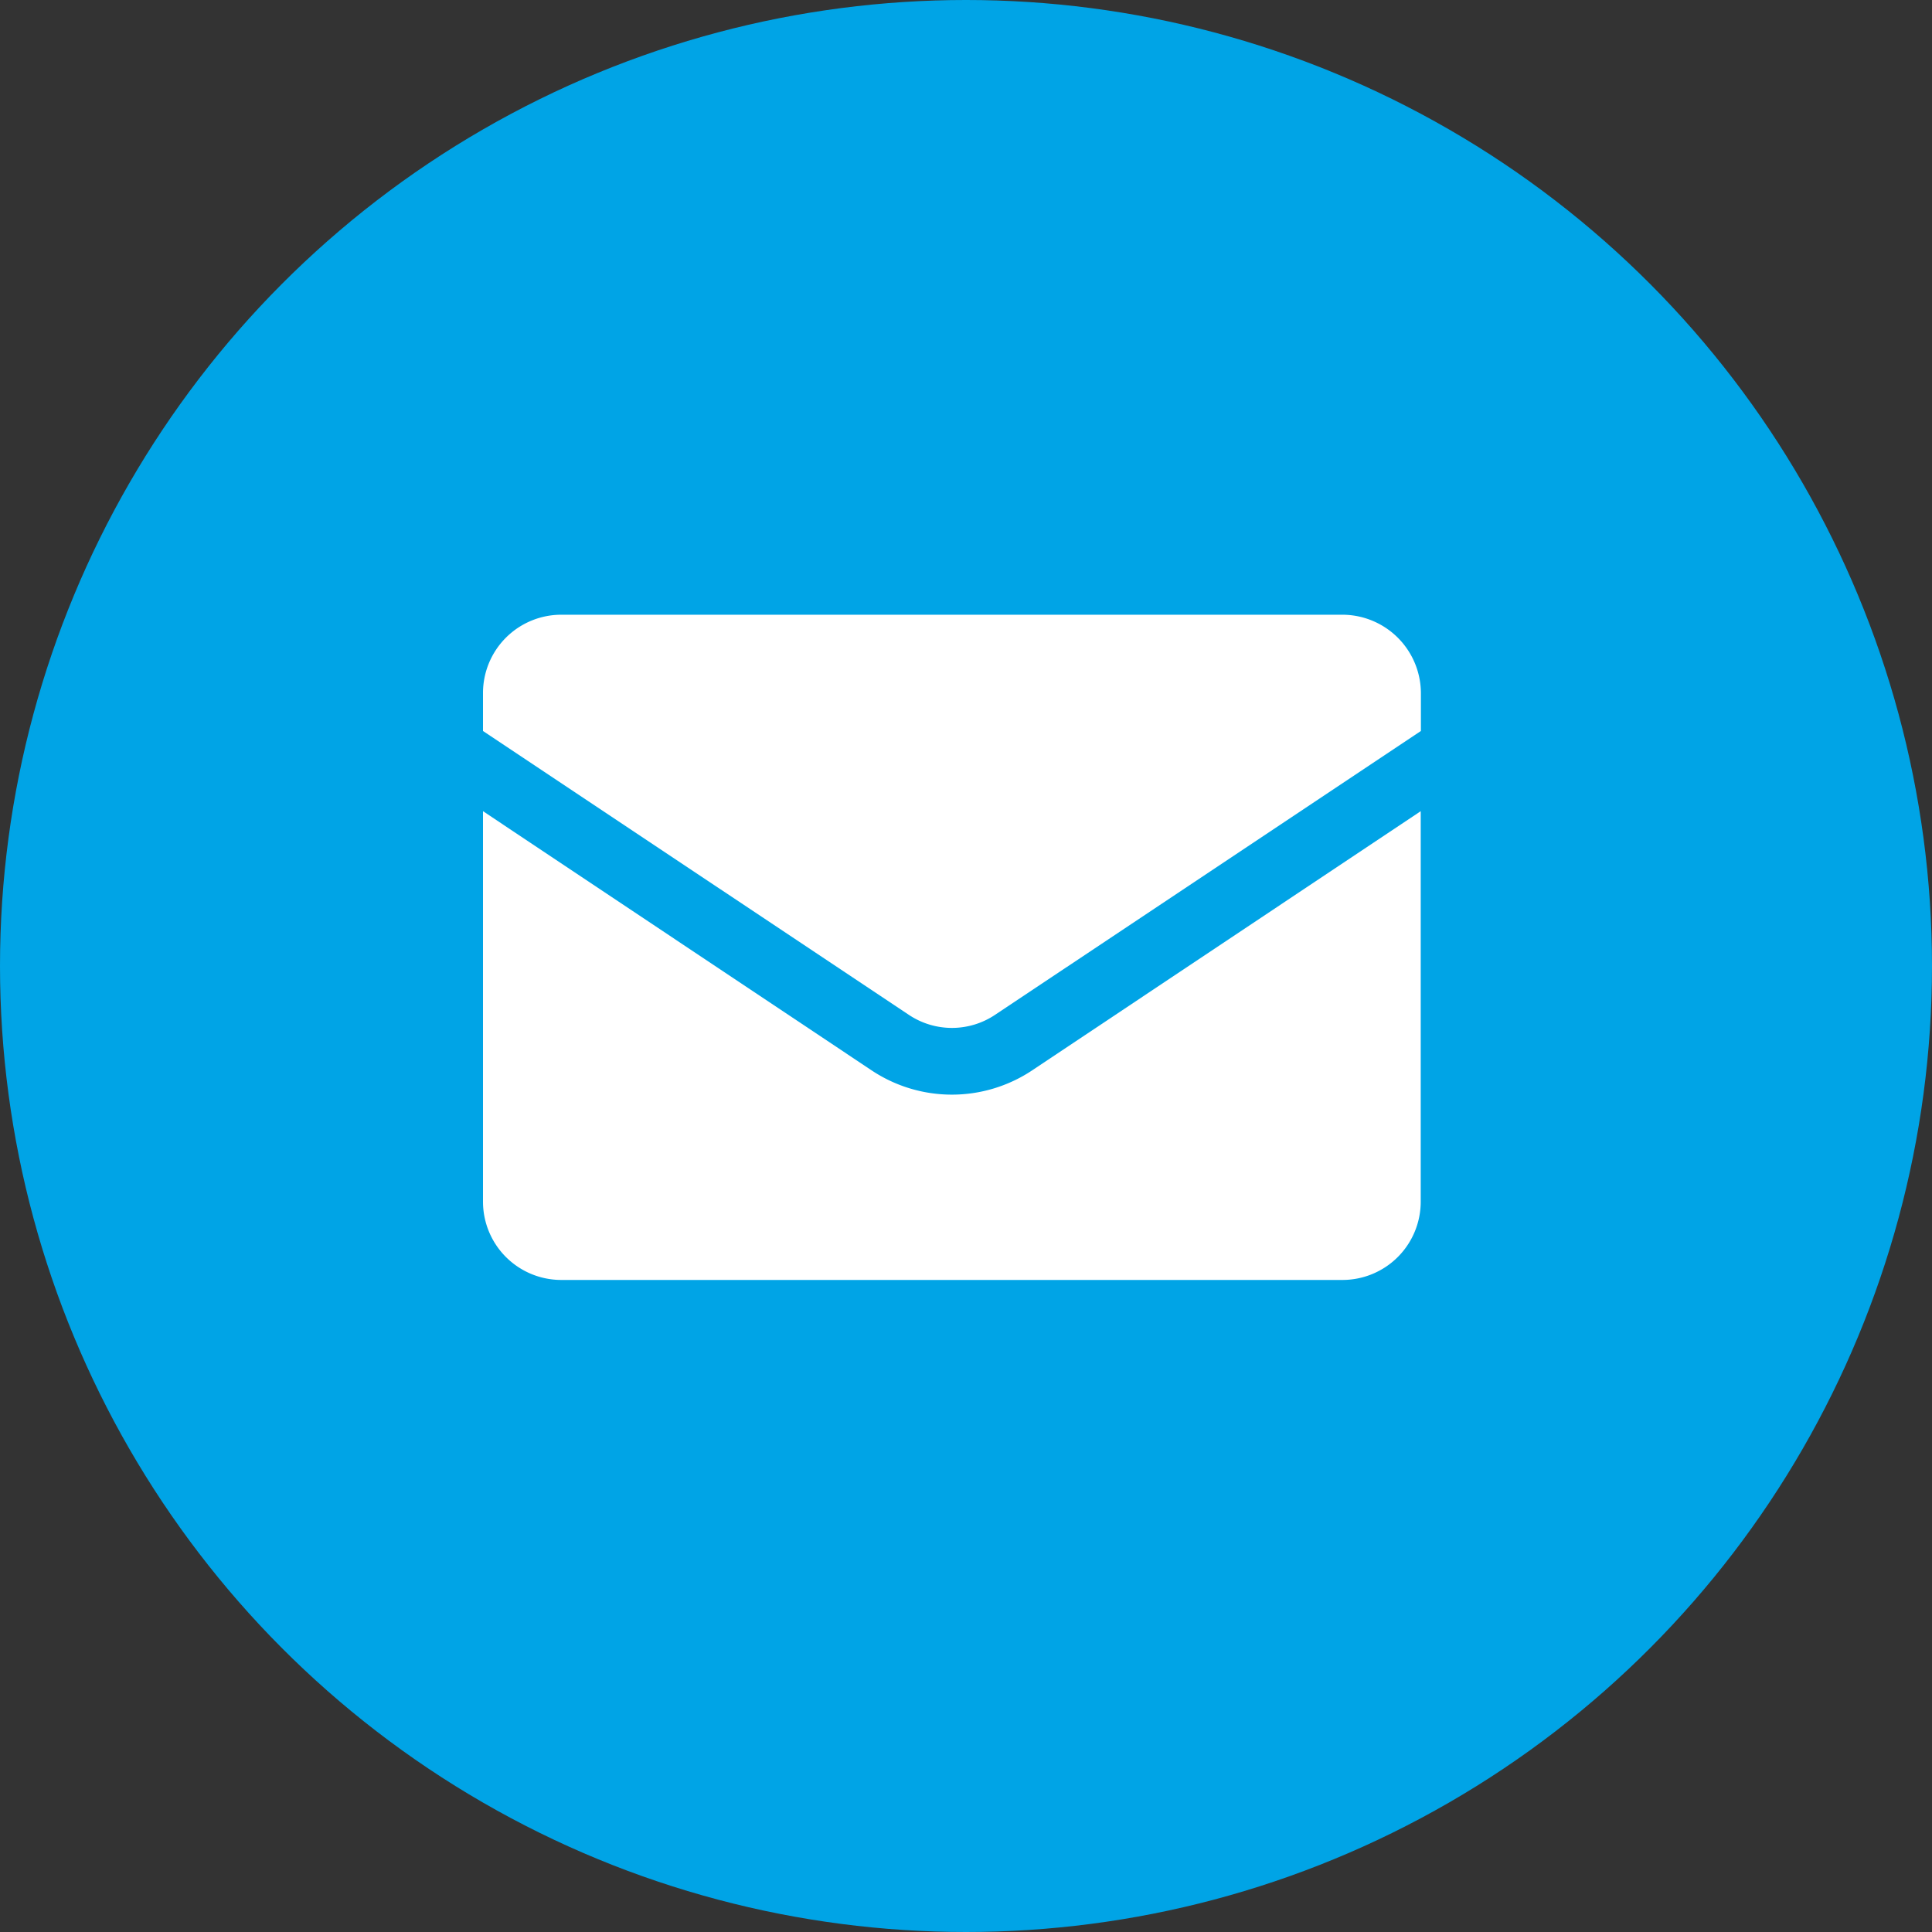 <svg xmlns="http://www.w3.org/2000/svg" width="44" height="44" viewBox="0 0 44 44">
  <rect x="0" y="0" width="44" height="44" fill="#333333" stroke="none"/>
  <g id="Group_131" data-name="Group 131" transform="translate(-571 -4932)">
    <g id="Group_129" data-name="Group 129">
      <circle id="Ellipse_21" data-name="Ellipse 21" cx="22" cy="22" r="22" transform="translate(571 4932)" fill="#00a4e6"/>
    </g>
    <g id="Group_20" data-name="Group 20" transform="translate(579.5 4929.691)" style="isolation: isolate">
      <path id="Path_6" data-name="Path 6" d="M4.281,46.883H22.075A1.783,1.783,0,0,0,23.856,45.1V36.207l-8.845,5.9a3.3,3.3,0,0,1-3.665,0L2.5,36.207V45.1A1.783,1.783,0,0,0,4.281,46.883Z" transform="translate(0 -15.424)" fill="#fff"/>
      <path id="Path_7" data-name="Path 7" d="M22.075,16.309H4.281A1.783,1.783,0,0,0,2.5,18.09v.867l9.692,6.46a1.767,1.767,0,0,0,1.976,0l9.692-6.46v-.863A1.791,1.791,0,0,0,22.075,16.309Z" transform="translate(0)" fill="#fff"/>
    </g>
  </g>
</svg>
